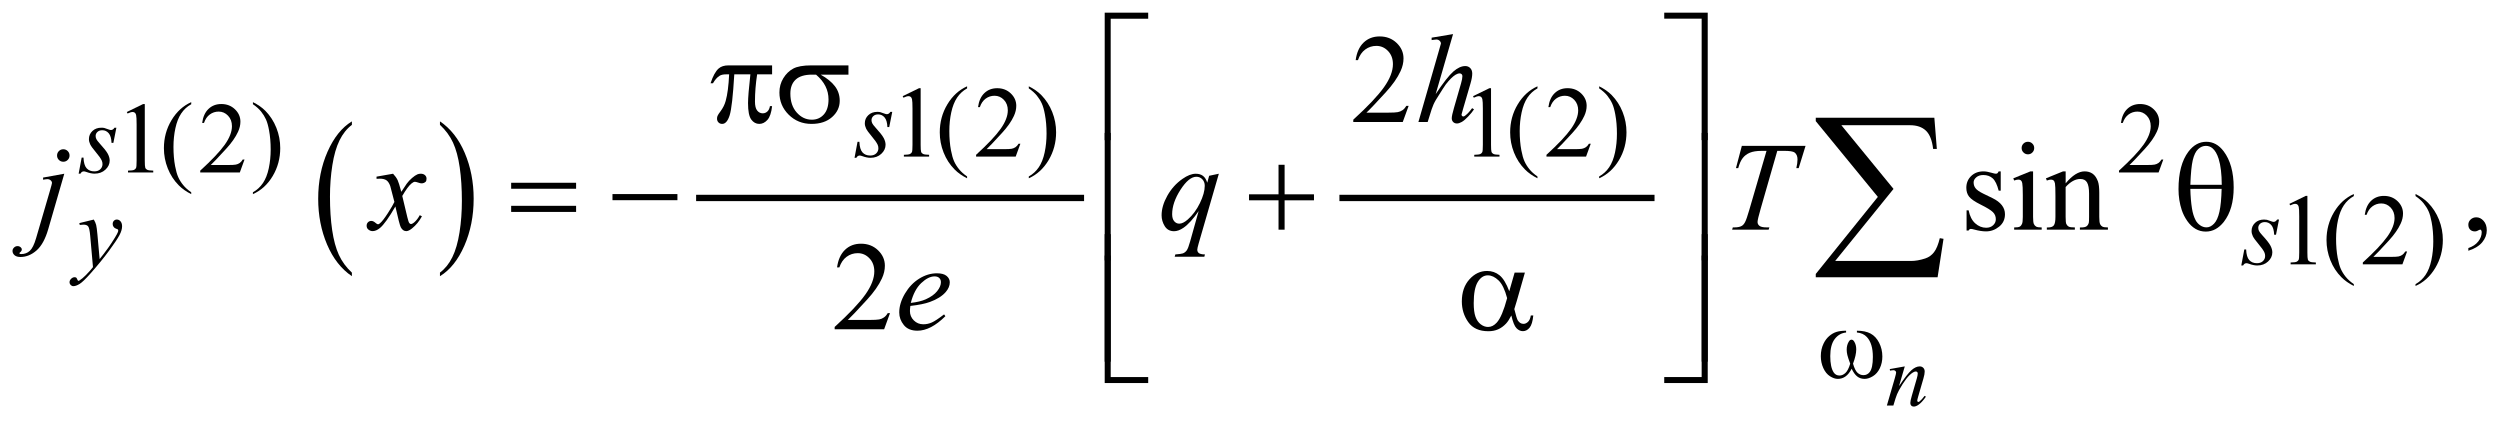 <?xml version="1.0" encoding="UTF-8"?>
<!DOCTYPE svg PUBLIC '-//W3C//DTD SVG 1.0//EN'
          'http://www.w3.org/TR/2001/REC-SVG-20010904/DTD/svg10.dtd'>
<svg stroke-dasharray="none" shape-rendering="auto" xmlns="http://www.w3.org/2000/svg" font-family="'Dialog'" text-rendering="auto" width="311" fill-opacity="1" color-interpolation="auto" color-rendering="auto" preserveAspectRatio="xMidYMid meet" font-size="12px" viewBox="0 0 311 53" fill="black" xmlns:xlink="http://www.w3.org/1999/xlink" stroke="black" image-rendering="auto" stroke-miterlimit="10" stroke-linecap="square" stroke-linejoin="miter" font-style="normal" stroke-width="1" height="53" stroke-dashoffset="0" font-weight="normal" stroke-opacity="1"
><!--Generated by the Batik Graphics2D SVG Generator--><defs id="genericDefs"
  /><g
  ><defs id="defs1"
    ><clipPath clipPathUnits="userSpaceOnUse" id="clipPath1"
      ><path d="M-1 -1 L196.303 -1 L196.303 32.095 L-1 32.095 L-1 -1 Z"
      /></clipPath
      ><clipPath clipPathUnits="userSpaceOnUse" id="clipPath2"
      ><path d="M-78.032 -11.158 L-78.032 19.937 L117.273 19.937 L117.273 -11.158 Z"
      /></clipPath
    ></defs
    ><g transform="scale(1.576,1.576) translate(1,1) matrix(1,0,0,1,78.032,11.158)"
    ><path d="M-51.256 9.362 L-51.256 9.643 C-52.094 9.075 -52.748 8.242 -53.215 7.142 C-53.682 6.043 -53.916 4.84 -53.916 3.533 C-53.916 2.174 -53.67 0.936 -53.179 -0.181 C-52.687 -1.298 -52.047 -2.096 -51.256 -2.577 L-51.256 -2.302 C-51.651 -2.005 -51.976 -1.598 -52.23 -1.083 C-52.484 -0.567 -52.673 0.087 -52.798 0.881 C-52.923 1.674 -52.986 2.501 -52.986 3.362 C-52.986 4.337 -52.928 5.217 -52.813 6.004 C-52.697 6.791 -52.521 7.443 -52.283 7.961 C-52.045 8.48 -51.703 8.946 -51.256 9.362 Z" stroke="none" clip-path="url(#clipPath2)"
    /></g
    ><g transform="matrix(1.576,0,0,1.576,124.535,19.158)"
    ><path d="M-44.292 -2.301 L-44.292 -2.576 C-43.454 -2.012 -42.8 -1.18 -42.333 -0.081 C-41.866 1.018 -41.632 2.221 -41.632 3.528 C-41.632 4.888 -41.878 6.127 -42.369 7.245 C-42.861 8.364 -43.501 9.164 -44.292 9.644 L-44.292 9.362 C-43.894 9.064 -43.567 8.658 -43.313 8.142 C-43.06 7.626 -42.871 6.973 -42.747 6.182 C-42.623 5.391 -42.561 4.562 -42.561 3.697 C-42.561 2.727 -42.618 1.847 -42.732 1.058 C-42.846 0.269 -43.023 -0.384 -43.262 -0.902 C-43.502 -1.419 -43.845 -1.886 -44.292 -2.301 Z" stroke="none" clip-path="url(#clipPath2)"
    /></g
    ><g stroke-width="0.5" transform="matrix(1.576,0,0,1.576,124.535,19.158)"
    ><line y2="3.469" fill="none" x1="-23.822" clip-path="url(#clipPath2)" x2="6.301" y1="3.469"
    /></g
    ><g stroke-width="0.5" transform="matrix(1.576,0,0,1.576,124.535,19.158)"
    ><line y2="3.469" fill="none" x1="26.956" clip-path="url(#clipPath2)" x2="51.329" y1="3.469"
    /></g
    ><g stroke-width="0.5" transform="matrix(1.576,0,0,1.576,124.535,19.158)"
    ><path d="M-7.767 -4.566 L-6.478 -5.194 L-6.349 -5.194 L-6.349 -0.725 C-6.349 -0.429 -6.337 -0.244 -6.312 -0.171 C-6.288 -0.098 -6.236 -0.043 -6.158 -0.004 C-6.08 0.035 -5.921 0.058 -5.681 0.062 L-5.681 0.207 L-7.673 0.207 L-7.673 0.063 C-7.423 0.058 -7.262 0.037 -7.189 -0.001 C-7.116 -0.04 -7.065 -0.09 -7.036 -0.154 C-7.008 -0.218 -6.993 -0.408 -6.993 -0.726 L-6.993 -3.583 C-6.993 -3.968 -7.006 -4.215 -7.032 -4.325 C-7.051 -4.408 -7.084 -4.469 -7.132 -4.508 C-7.18 -4.547 -7.238 -4.566 -7.306 -4.566 C-7.403 -4.566 -7.536 -4.526 -7.708 -4.445 L-7.767 -4.566 Z" stroke="none" clip-path="url(#clipPath2)"
    /></g
    ><g stroke-width="0.5" transform="matrix(1.576,0,0,1.576,124.535,19.158)"
    ><path d="M-2.684 1.772 L-2.684 1.917 C-3.078 1.719 -3.406 1.488 -3.668 1.222 C-4.043 0.845 -4.332 0.4 -4.535 -0.112 C-4.739 -0.625 -4.84 -1.158 -4.84 -1.709 C-4.84 -2.516 -4.641 -3.251 -4.242 -3.916 C-3.844 -4.581 -3.324 -5.057 -2.683 -5.343 L-2.683 -5.179 C-3.003 -5.002 -3.266 -4.76 -3.472 -4.453 C-3.678 -4.146 -3.831 -3.757 -3.933 -3.286 C-4.035 -2.815 -4.085 -2.324 -4.085 -1.811 C-4.085 -1.254 -4.042 -0.748 -3.956 -0.292 C-3.889 0.067 -3.807 0.355 -3.71 0.572 C-3.614 0.789 -3.484 0.998 -3.321 1.198 C-3.16 1.399 -2.947 1.59 -2.684 1.772 Z" stroke="none" clip-path="url(#clipPath2)"
    /></g
    ><g stroke-width="0.5" transform="matrix(1.576,0,0,1.576,124.535,19.158)"
    ><path d="M1.523 -0.812 L1.152 0.207 L-1.973 0.207 L-1.973 0.063 C-1.054 -0.775 -0.407 -1.459 -0.032 -1.99 C0.343 -2.521 0.531 -3.006 0.531 -3.446 C0.531 -3.782 0.428 -4.057 0.222 -4.274 C0.017 -4.49 -0.229 -4.598 -0.516 -4.598 C-0.777 -4.598 -1.01 -4.522 -1.217 -4.37 C-1.424 -4.217 -1.577 -3.994 -1.676 -3.7 L-1.82 -3.7 C-1.755 -4.181 -1.588 -4.551 -1.318 -4.808 C-1.048 -5.065 -0.712 -5.194 -0.308 -5.194 C0.122 -5.194 0.48 -5.056 0.768 -4.78 C1.055 -4.505 1.199 -4.18 1.199 -3.806 C1.199 -3.538 1.136 -3.27 1.011 -3.002 C0.819 -2.58 0.506 -2.133 0.074 -1.663 C-0.574 -0.955 -0.98 -0.528 -1.141 -0.383 L0.242 -0.383 C0.523 -0.383 0.721 -0.393 0.834 -0.414 C0.947 -0.435 1.049 -0.477 1.141 -0.541 C1.232 -0.604 1.311 -0.695 1.379 -0.812 L1.523 -0.812 Z" stroke="none" clip-path="url(#clipPath2)"
    /></g
    ><g stroke-width="0.5" transform="matrix(1.576,0,0,1.576,124.535,19.158)"
    ><path d="M2.187 -5.179 L2.187 -5.343 C2.583 -5.148 2.912 -4.918 3.175 -4.652 C3.547 -4.272 3.835 -3.826 4.038 -3.315 C4.241 -2.804 4.343 -2.271 4.343 -1.717 C4.343 -0.91 4.144 -0.175 3.747 0.491 C3.35 1.155 2.83 1.63 2.187 1.917 L2.187 1.772 C2.507 1.593 2.771 1.35 2.978 1.044 C3.185 0.738 3.338 0.349 3.439 -0.123 C3.539 -0.596 3.589 -1.088 3.589 -1.601 C3.589 -2.155 3.546 -2.662 3.46 -3.12 C3.395 -3.478 3.314 -3.765 3.216 -3.981 C3.119 -4.197 2.989 -4.405 2.828 -4.605 C2.666 -4.806 2.453 -4.997 2.187 -5.179 Z" stroke="none" clip-path="url(#clipPath2)"
    /></g
    ><g stroke-width="0.5" transform="matrix(1.576,0,0,1.576,124.535,19.158)"
    ><path d="M37.255 -4.566 L38.544 -5.194 L38.673 -5.194 L38.673 -0.725 C38.673 -0.429 38.685 -0.244 38.71 -0.171 C38.734 -0.098 38.786 -0.043 38.864 -0.004 C38.942 0.035 39.1 0.058 39.341 0.062 L39.341 0.207 L37.349 0.207 L37.349 0.063 C37.599 0.058 37.76 0.037 37.833 -0.001 C37.906 -0.039 37.957 -0.089 37.985 -0.153 C38.013 -0.217 38.028 -0.407 38.028 -0.725 L38.028 -3.582 C38.028 -3.967 38.015 -4.214 37.989 -4.324 C37.97 -4.407 37.937 -4.468 37.889 -4.507 C37.841 -4.546 37.783 -4.566 37.715 -4.566 C37.618 -4.566 37.485 -4.526 37.313 -4.445 L37.255 -4.566 Z" stroke="none" clip-path="url(#clipPath2)"
    /></g
    ><g stroke-width="0.5" transform="matrix(1.576,0,0,1.576,124.535,19.158)"
    ><path d="M42.338 1.772 L42.338 1.917 C41.944 1.719 41.616 1.488 41.354 1.222 C40.979 0.845 40.69 0.4 40.487 -0.112 C40.284 -0.625 40.182 -1.157 40.182 -1.709 C40.182 -2.516 40.381 -3.251 40.78 -3.916 C41.178 -4.581 41.698 -5.057 42.339 -5.343 L42.339 -5.179 C42.019 -5.002 41.756 -4.76 41.55 -4.453 C41.344 -4.146 41.191 -3.757 41.089 -3.286 C40.987 -2.815 40.937 -2.324 40.937 -1.811 C40.937 -1.254 40.98 -0.748 41.066 -0.292 C41.133 0.067 41.215 0.355 41.312 0.572 C41.409 0.789 41.538 0.998 41.701 1.198 C41.862 1.399 42.074 1.59 42.338 1.772 Z" stroke="none" clip-path="url(#clipPath2)"
    /></g
    ><g stroke-width="0.5" transform="matrix(1.576,0,0,1.576,124.535,19.158)"
    ><path d="M46.545 -0.812 L46.174 0.207 L43.049 0.207 L43.049 0.063 C43.968 -0.775 44.615 -1.459 44.99 -1.99 C45.365 -2.521 45.553 -3.006 45.553 -3.446 C45.553 -3.782 45.449 -4.057 45.244 -4.274 C45.038 -4.49 44.792 -4.598 44.506 -4.598 C44.245 -4.598 44.012 -4.522 43.805 -4.37 C43.598 -4.218 43.445 -3.995 43.346 -3.701 L43.201 -3.701 C43.266 -4.182 43.433 -4.552 43.703 -4.809 C43.973 -5.066 44.309 -5.195 44.713 -5.195 C45.143 -5.195 45.501 -5.057 45.789 -4.781 C46.076 -4.505 46.221 -4.18 46.221 -3.805 C46.221 -3.537 46.158 -3.269 46.033 -3.001 C45.84 -2.58 45.527 -2.133 45.095 -1.662 C44.447 -0.954 44.041 -0.527 43.88 -0.382 L45.263 -0.382 C45.544 -0.382 45.742 -0.392 45.855 -0.413 C45.968 -0.434 46.07 -0.476 46.162 -0.54 C46.253 -0.603 46.332 -0.694 46.4 -0.811 L46.545 -0.811 Z" stroke="none" clip-path="url(#clipPath2)"
    /></g
    ><g stroke-width="0.5" transform="matrix(1.576,0,0,1.576,124.535,19.158)"
    ><path d="M47.209 -5.179 L47.209 -5.343 C47.605 -5.148 47.935 -4.918 48.197 -4.652 C48.569 -4.272 48.857 -3.826 49.06 -3.315 C49.263 -2.804 49.365 -2.271 49.365 -1.717 C49.365 -0.91 49.167 -0.175 48.769 0.491 C48.372 1.156 47.852 1.631 47.208 1.917 L47.208 1.772 C47.529 1.593 47.793 1.35 48 1.044 C48.207 0.738 48.36 0.349 48.461 -0.123 C48.562 -0.596 48.611 -1.088 48.611 -1.601 C48.611 -2.155 48.568 -2.662 48.482 -3.12 C48.417 -3.479 48.336 -3.766 48.238 -3.982 C48.14 -4.198 48.01 -4.406 47.849 -4.607 C47.688 -4.806 47.475 -4.997 47.209 -5.179 Z" stroke="none" clip-path="url(#clipPath2)"
    /></g
    ><g stroke-width="0.5" transform="matrix(1.576,0,0,1.576,124.535,19.158)"
    ><path d="M-69.009 -3.316 L-67.72 -3.944 L-67.591 -3.944 L-67.591 0.525 C-67.591 0.821 -67.579 1.006 -67.554 1.079 C-67.53 1.152 -67.478 1.207 -67.4 1.246 C-67.322 1.285 -67.163 1.308 -66.923 1.312 L-66.923 1.457 L-68.915 1.457 L-68.915 1.313 C-68.665 1.308 -68.504 1.287 -68.431 1.249 C-68.358 1.211 -68.307 1.161 -68.279 1.097 C-68.251 1.033 -68.236 0.843 -68.236 0.525 L-68.236 -2.332 C-68.236 -2.717 -68.249 -2.964 -68.275 -3.074 C-68.294 -3.157 -68.327 -3.218 -68.375 -3.257 C-68.423 -3.296 -68.481 -3.316 -68.549 -3.316 C-68.646 -3.316 -68.779 -3.276 -68.951 -3.195 L-69.009 -3.316 Z" stroke="none" clip-path="url(#clipPath2)"
    /></g
    ><g stroke-width="0.5" transform="matrix(1.576,0,0,1.576,124.535,19.158)"
    ><path d="M-63.926 3.022 L-63.926 3.167 C-64.32 2.969 -64.648 2.738 -64.91 2.472 C-65.285 2.095 -65.574 1.65 -65.777 1.138 C-65.98 0.625 -66.082 0.093 -66.082 -0.459 C-66.082 -1.266 -65.883 -2.001 -65.484 -2.666 C-65.086 -3.331 -64.566 -3.807 -63.925 -4.093 L-63.925 -3.929 C-64.245 -3.752 -64.508 -3.51 -64.714 -3.203 C-64.92 -2.896 -65.073 -2.507 -65.175 -2.036 C-65.277 -1.565 -65.327 -1.074 -65.327 -0.561 C-65.327 -0.004 -65.284 0.502 -65.198 0.958 C-65.131 1.317 -65.049 1.605 -64.952 1.822 C-64.856 2.039 -64.726 2.248 -64.563 2.448 C-64.402 2.649 -64.189 2.84 -63.926 3.022 Z" stroke="none" clip-path="url(#clipPath2)"
    /></g
    ><g stroke-width="0.5" transform="matrix(1.576,0,0,1.576,124.535,19.158)"
    ><path d="M-59.719 0.438 L-60.09 1.457 L-63.215 1.457 L-63.215 1.313 C-62.296 0.475 -61.649 -0.209 -61.274 -0.74 C-60.899 -1.271 -60.711 -1.756 -60.711 -2.196 C-60.711 -2.532 -60.814 -2.807 -61.02 -3.024 C-61.226 -3.24 -61.472 -3.348 -61.758 -3.348 C-62.019 -3.348 -62.252 -3.272 -62.459 -3.12 C-62.666 -2.968 -62.819 -2.745 -62.918 -2.451 L-63.063 -2.451 C-62.998 -2.932 -62.831 -3.302 -62.561 -3.559 C-62.291 -3.816 -61.955 -3.945 -61.551 -3.945 C-61.121 -3.945 -60.763 -3.807 -60.475 -3.531 C-60.187 -3.255 -60.043 -2.93 -60.043 -2.555 C-60.043 -2.287 -60.106 -2.019 -60.231 -1.751 C-60.424 -1.33 -60.736 -0.883 -61.169 -0.412 C-61.817 0.296 -62.223 0.723 -62.384 0.868 L-61 0.868 C-60.719 0.868 -60.521 0.858 -60.408 0.837 C-60.295 0.816 -60.193 0.774 -60.101 0.71 C-60.01 0.647 -59.931 0.556 -59.863 0.439 L-59.719 0.439 Z" stroke="none" clip-path="url(#clipPath2)"
    /></g
    ><g stroke-width="0.5" transform="matrix(1.576,0,0,1.576,124.535,19.158)"
    ><path d="M-59.055 -3.929 L-59.055 -4.093 C-58.659 -3.898 -58.33 -3.668 -58.067 -3.402 C-57.695 -3.022 -57.407 -2.576 -57.204 -2.065 C-57.001 -1.554 -56.899 -1.021 -56.899 -0.467 C-56.899 0.34 -57.098 1.075 -57.495 1.741 C-57.892 2.406 -58.412 2.881 -59.056 3.167 L-59.056 3.022 C-58.736 2.843 -58.472 2.6 -58.265 2.294 C-58.058 1.988 -57.905 1.599 -57.804 1.127 C-57.704 0.654 -57.654 0.162 -57.654 -0.351 C-57.654 -0.905 -57.697 -1.412 -57.783 -1.87 C-57.848 -2.229 -57.929 -2.516 -58.027 -2.732 C-58.125 -2.948 -58.254 -3.156 -58.416 -3.357 C-58.576 -3.556 -58.79 -3.747 -59.055 -3.929 Z" stroke="none" clip-path="url(#clipPath2)"
    /></g
    ><g stroke-width="0.5" transform="matrix(1.576,0,0,1.576,124.535,19.158)"
    ><path d="M91.737 0.438 L91.366 1.457 L88.241 1.457 L88.241 1.313 C89.16 0.475 89.807 -0.209 90.182 -0.74 C90.557 -1.271 90.745 -1.756 90.745 -2.196 C90.745 -2.532 90.641 -2.807 90.436 -3.024 C90.23 -3.24 89.984 -3.348 89.698 -3.348 C89.437 -3.348 89.204 -3.272 88.997 -3.12 C88.79 -2.968 88.637 -2.745 88.538 -2.451 L88.393 -2.451 C88.458 -2.932 88.625 -3.302 88.895 -3.559 C89.165 -3.816 89.501 -3.945 89.905 -3.945 C90.335 -3.945 90.693 -3.807 90.981 -3.531 C91.268 -3.255 91.413 -2.93 91.413 -2.555 C91.413 -2.287 91.35 -2.019 91.225 -1.751 C91.032 -1.33 90.719 -0.883 90.287 -0.412 C89.639 0.296 89.233 0.723 89.072 0.868 L90.455 0.868 C90.736 0.868 90.934 0.858 91.047 0.837 C91.16 0.816 91.262 0.774 91.354 0.71 C91.445 0.647 91.524 0.556 91.592 0.439 L91.737 0.439 Z" stroke="none" clip-path="url(#clipPath2)"
    /></g
    ><g stroke-width="0.5" transform="matrix(1.576,0,0,1.576,124.535,19.158)"
    ><path d="M101.694 3.934 L102.983 3.306 L103.112 3.306 L103.112 7.775 C103.112 8.072 103.124 8.256 103.149 8.329 C103.173 8.402 103.225 8.458 103.303 8.497 C103.381 8.536 103.539 8.559 103.78 8.563 L103.78 8.708 L101.788 8.708 L101.788 8.563 C102.038 8.558 102.199 8.537 102.272 8.499 C102.345 8.462 102.396 8.411 102.424 8.347 C102.452 8.284 102.467 8.093 102.467 7.776 L102.467 4.917 C102.467 4.532 102.454 4.285 102.428 4.176 C102.409 4.092 102.376 4.031 102.328 3.992 C102.28 3.953 102.222 3.933 102.154 3.933 C102.057 3.933 101.924 3.973 101.752 4.054 L101.694 3.934 Z" stroke="none" clip-path="url(#clipPath2)"
    /></g
    ><g stroke-width="0.5" transform="matrix(1.576,0,0,1.576,124.535,19.158)"
    ><path d="M106.777 10.272 L106.777 10.417 C106.383 10.219 106.055 9.987 105.793 9.722 C105.418 9.345 105.129 8.9 104.926 8.387 C104.723 7.874 104.621 7.342 104.621 6.791 C104.621 5.984 104.82 5.248 105.219 4.583 C105.617 3.918 106.137 3.443 106.778 3.157 L106.778 3.321 C106.458 3.498 106.195 3.74 105.989 4.047 C105.783 4.354 105.63 4.743 105.528 5.214 C105.426 5.685 105.376 6.177 105.376 6.69 C105.376 7.247 105.419 7.753 105.505 8.208 C105.572 8.567 105.654 8.855 105.751 9.073 C105.848 9.29 105.977 9.499 106.14 9.699 C106.303 9.899 106.514 10.09 106.777 10.272 Z" stroke="none" clip-path="url(#clipPath2)"
    /></g
    ><g stroke-width="0.5" transform="matrix(1.576,0,0,1.576,124.535,19.158)"
    ><path d="M110.984 7.688 L110.613 8.707 L107.488 8.707 L107.488 8.563 C108.407 7.725 109.054 7.041 109.429 6.51 C109.804 5.979 109.992 5.493 109.992 5.054 C109.992 4.718 109.888 4.443 109.683 4.227 C109.477 4.01 109.231 3.903 108.945 3.903 C108.684 3.903 108.451 3.979 108.244 4.132 C108.037 4.285 107.884 4.507 107.785 4.801 L107.64 4.801 C107.705 4.32 107.872 3.95 108.142 3.693 C108.412 3.436 108.748 3.307 109.152 3.307 C109.582 3.307 109.94 3.445 110.228 3.721 C110.515 3.996 110.66 4.323 110.66 4.697 C110.66 4.966 110.597 5.233 110.472 5.502 C110.279 5.923 109.966 6.369 109.534 6.841 C108.886 7.548 108.48 7.975 108.319 8.12 L109.702 8.12 C109.983 8.12 110.181 8.11 110.294 8.09 C110.407 8.069 110.509 8.027 110.601 7.963 C110.692 7.899 110.771 7.809 110.839 7.692 L110.984 7.692 Z" stroke="none" clip-path="url(#clipPath2)"
    /></g
    ><g stroke-width="0.5" transform="matrix(1.576,0,0,1.576,124.535,19.158)"
    ><path d="M111.648 3.321 L111.648 3.157 C112.044 3.352 112.374 3.582 112.636 3.848 C113.008 4.228 113.296 4.673 113.499 5.185 C113.702 5.696 113.804 6.229 113.804 6.784 C113.804 7.591 113.606 8.326 113.208 8.991 C112.81 9.656 112.291 10.131 111.647 10.418 L111.647 10.273 C111.967 10.093 112.231 9.85 112.438 9.544 C112.645 9.238 112.798 8.85 112.899 8.377 C113 7.905 113.049 7.412 113.049 6.899 C113.049 6.345 113.006 5.839 112.92 5.381 C112.855 5.022 112.774 4.735 112.676 4.518 C112.578 4.302 112.448 4.094 112.287 3.894 C112.128 3.694 111.914 3.503 111.648 3.321 Z" stroke="none" clip-path="url(#clipPath2)"
    /></g
    ><g stroke-width="0.5" transform="matrix(1.576,0,0,1.576,124.535,19.158)"
    ><path d="M32.17 -3.801 L31.706 -2.528 L27.8 -2.528 L27.8 -2.709 C28.949 -3.756 29.758 -4.612 30.227 -5.275 C30.696 -5.938 30.93 -6.545 30.93 -7.095 C30.93 -7.514 30.801 -7.859 30.544 -8.129 C30.286 -8.399 29.98 -8.534 29.621 -8.534 C29.296 -8.534 29.003 -8.439 28.744 -8.249 C28.485 -8.059 28.295 -7.78 28.171 -7.412 L27.99 -7.412 C28.071 -8.014 28.28 -8.475 28.617 -8.798 C28.954 -9.12 29.375 -9.281 29.88 -9.281 C30.417 -9.281 30.865 -9.109 31.225 -8.764 C31.585 -8.419 31.765 -8.013 31.765 -7.544 C31.765 -7.209 31.687 -6.874 31.531 -6.539 C31.29 -6.012 30.899 -5.454 30.359 -4.865 C29.548 -3.98 29.043 -3.447 28.84 -3.265 L30.569 -3.265 C30.921 -3.265 31.167 -3.278 31.308 -3.304 C31.45 -3.33 31.578 -3.383 31.692 -3.462 C31.805 -3.542 31.905 -3.655 31.99 -3.801 L32.17 -3.801 Z" stroke="none" clip-path="url(#clipPath2)"
    /></g
    ><g stroke-width="0.5" transform="matrix(1.576,0,0,1.576,124.535,19.158)"
    ><path d="M78.905 1.372 L78.905 2.894 L78.744 2.894 C78.62 2.416 78.462 2.091 78.267 1.918 C78.074 1.746 77.828 1.659 77.528 1.659 C77.3 1.659 77.116 1.719 76.976 1.84 C76.836 1.96 76.766 2.093 76.766 2.24 C76.766 2.422 76.818 2.578 76.922 2.708 C77.023 2.841 77.228 2.983 77.537 3.133 L78.25 3.479 C78.91 3.801 79.241 4.225 79.241 4.752 C79.241 5.158 79.087 5.486 78.779 5.735 C78.471 5.983 78.128 6.108 77.747 6.108 C77.474 6.108 77.161 6.059 76.809 5.962 C76.702 5.93 76.614 5.913 76.545 5.913 C76.47 5.913 76.411 5.955 76.369 6.04 L76.21 6.04 L76.21 4.445 L76.371 4.445 C76.462 4.901 76.637 5.244 76.893 5.474 C77.15 5.705 77.438 5.821 77.757 5.821 C77.982 5.821 78.164 5.756 78.306 5.624 C78.448 5.492 78.519 5.334 78.519 5.148 C78.519 4.923 78.44 4.735 78.282 4.582 C78.125 4.43 77.809 4.235 77.338 4.002 C76.866 3.768 76.557 3.556 76.41 3.367 C76.264 3.182 76.19 2.948 76.19 2.664 C76.19 2.297 76.316 1.989 76.568 1.742 C76.821 1.495 77.147 1.371 77.547 1.371 C77.723 1.371 77.936 1.409 78.187 1.483 C78.353 1.532 78.463 1.556 78.519 1.556 C78.571 1.556 78.612 1.545 78.641 1.522 C78.67 1.5 78.704 1.449 78.744 1.371 L78.905 1.371 Z" stroke="none" clip-path="url(#clipPath2)"
    /></g
    ><g stroke-width="0.5" transform="matrix(1.576,0,0,1.576,124.535,19.158)"
    ><path d="M81.459 1.372 L81.459 4.963 C81.459 5.242 81.48 5.429 81.52 5.522 C81.561 5.615 81.622 5.684 81.701 5.729 C81.781 5.775 81.927 5.797 82.139 5.797 L82.139 5.973 L79.966 5.973 L79.966 5.797 C80.184 5.797 80.33 5.776 80.405 5.734 C80.48 5.692 80.539 5.622 80.583 5.524 C80.627 5.426 80.649 5.24 80.649 4.963 L80.649 3.24 C80.649 2.756 80.634 2.442 80.605 2.299 C80.583 2.195 80.546 2.123 80.498 2.082 C80.449 2.041 80.383 2.021 80.298 2.021 C80.207 2.021 80.096 2.045 79.966 2.094 L79.898 1.919 L81.246 1.372 L81.459 1.372 ZM81.054 -0.965 C81.191 -0.965 81.307 -0.917 81.403 -0.821 C81.5 -0.725 81.548 -0.609 81.548 -0.472 C81.548 -0.335 81.5 -0.218 81.403 -0.12 C81.307 -0.022 81.191 0.026 81.054 0.026 C80.917 0.026 80.8 -0.023 80.702 -0.121 C80.604 -0.219 80.556 -0.336 80.556 -0.473 C80.556 -0.609 80.604 -0.725 80.7 -0.822 C80.796 -0.917 80.914 -0.965 81.054 -0.965 Z" stroke="none" clip-path="url(#clipPath2)"
    /></g
    ><g stroke-width="0.5" transform="matrix(1.576,0,0,1.576,124.535,19.158)"
    ><path d="M84.028 2.318 C84.552 1.687 85.051 1.371 85.527 1.371 C85.771 1.371 85.981 1.432 86.157 1.554 C86.333 1.676 86.472 1.877 86.577 2.157 C86.648 2.352 86.684 2.652 86.684 3.055 L86.684 4.963 C86.684 5.246 86.706 5.438 86.752 5.538 C86.787 5.62 86.846 5.684 86.925 5.728 C87.005 5.774 87.153 5.796 87.367 5.796 L87.367 5.972 L85.155 5.972 L85.155 5.797 L85.248 5.797 C85.456 5.797 85.602 5.766 85.685 5.702 C85.768 5.638 85.826 5.545 85.859 5.421 C85.872 5.372 85.879 5.22 85.879 4.963 L85.879 3.133 C85.879 2.726 85.826 2.431 85.72 2.247 C85.615 2.063 85.436 1.971 85.186 1.971 C84.798 1.971 84.413 2.183 84.029 2.605 L84.029 4.962 C84.029 5.265 84.047 5.451 84.083 5.523 C84.129 5.618 84.191 5.687 84.271 5.731 C84.351 5.775 84.513 5.796 84.757 5.796 L84.757 5.972 L82.545 5.972 L82.545 5.797 L82.643 5.797 C82.871 5.797 83.025 5.739 83.104 5.624 C83.184 5.509 83.224 5.288 83.224 4.963 L83.224 3.304 C83.224 2.767 83.211 2.441 83.187 2.324 C83.163 2.207 83.125 2.127 83.075 2.085 C83.025 2.043 82.958 2.022 82.873 2.022 C82.782 2.022 82.673 2.046 82.546 2.095 L82.473 1.92 L83.821 1.373 L84.031 1.373 L84.031 2.318 Z" stroke="none" clip-path="url(#clipPath2)"
    /></g
    ><g stroke-width="0.5" transform="matrix(1.576,0,0,1.576,124.535,19.158)"
    ><path d="M115.817 7.637 L115.817 7.422 C116.152 7.312 116.412 7.14 116.595 6.907 C116.78 6.675 116.871 6.428 116.871 6.168 C116.871 6.106 116.856 6.054 116.827 6.012 C116.805 5.983 116.781 5.968 116.759 5.968 C116.723 5.968 116.645 6 116.525 6.066 C116.466 6.095 116.405 6.11 116.339 6.11 C116.18 6.11 116.053 6.063 115.958 5.968 C115.863 5.873 115.816 5.743 115.816 5.577 C115.816 5.418 115.877 5.281 115.999 5.168 C116.121 5.054 116.27 4.997 116.446 4.997 C116.661 4.997 116.852 5.091 117.019 5.277 C117.187 5.465 117.271 5.713 117.271 6.021 C117.271 6.356 117.155 6.667 116.921 6.956 C116.69 7.243 116.322 7.471 115.817 7.637 Z" stroke="none" clip-path="url(#clipPath2)"
    /></g
    ><g stroke-width="0.5" transform="matrix(1.576,0,0,1.576,124.535,19.158)"
    ><path d="M-8.768 12.559 L-9.231 13.832 L-13.137 13.832 L-13.137 13.651 C-11.988 12.604 -11.179 11.749 -10.71 11.085 C-10.241 10.422 -10.007 9.815 -10.007 9.266 C-10.007 8.846 -10.136 8.501 -10.393 8.232 C-10.65 7.961 -10.958 7.827 -11.316 7.827 C-11.642 7.827 -11.934 7.922 -12.192 8.112 C-12.45 8.302 -12.642 8.582 -12.766 8.949 L-12.947 8.949 C-12.865 8.347 -12.656 7.886 -12.32 7.563 C-11.984 7.24 -11.563 7.08 -11.058 7.08 C-10.521 7.08 -10.073 7.253 -9.713 7.598 C-9.354 7.943 -9.173 8.349 -9.173 8.818 C-9.173 9.153 -9.251 9.488 -9.407 9.823 C-9.648 10.35 -10.039 10.908 -10.579 11.497 C-11.39 12.382 -11.896 12.915 -12.098 13.098 L-10.369 13.098 C-10.017 13.098 -9.771 13.084 -9.629 13.059 C-9.487 13.033 -9.36 12.98 -9.246 12.9 C-9.132 12.821 -9.033 12.708 -8.949 12.561 L-8.768 12.561 Z" stroke="none" clip-path="url(#clipPath2)"
    /></g
    ><g stroke-width="0.5" transform="matrix(1.576,0,0,1.576,124.535,19.158)"
    ><path d="M71.333 16.765 L70.878 18.319 C71.305 17.684 71.631 17.266 71.857 17.066 C72.083 16.866 72.302 16.765 72.511 16.765 C72.625 16.765 72.719 16.802 72.793 16.877 C72.867 16.952 72.904 17.051 72.904 17.171 C72.904 17.308 72.871 17.49 72.804 17.718 L72.387 19.156 C72.339 19.322 72.316 19.424 72.316 19.46 C72.316 19.492 72.325 19.519 72.343 19.541 C72.361 19.562 72.38 19.573 72.401 19.573 C72.428 19.573 72.462 19.558 72.501 19.528 C72.621 19.432 72.754 19.287 72.897 19.091 L73.002 19.155 C72.79 19.458 72.59 19.675 72.4 19.804 C72.268 19.892 72.15 19.937 72.045 19.937 C71.961 19.937 71.894 19.912 71.844 19.86 C71.794 19.809 71.769 19.74 71.769 19.654 C71.769 19.545 71.808 19.356 71.885 19.091 L72.281 17.718 C72.331 17.547 72.356 17.413 72.356 17.319 C72.356 17.273 72.341 17.236 72.311 17.208 C72.282 17.18 72.246 17.165 72.202 17.165 C72.139 17.165 72.062 17.192 71.973 17.247 C71.804 17.35 71.629 17.518 71.447 17.754 C71.264 17.99 71.072 18.291 70.869 18.657 C70.763 18.851 70.674 19.062 70.602 19.293 L70.431 19.856 L69.918 19.856 L70.54 17.718 C70.613 17.46 70.649 17.306 70.649 17.253 C70.649 17.203 70.629 17.159 70.589 17.121 C70.549 17.084 70.5 17.065 70.441 17.065 C70.414 17.065 70.366 17.069 70.297 17.079 L70.167 17.1 L70.146 16.977 L71.333 16.765 Z" stroke="none" clip-path="url(#clipPath2)"
    /></g
    ><g stroke-width="0.5" transform="matrix(1.576,0,0,1.576,124.535,19.158)"
    ><path d="M-8.591 -3.325 L-8.829 -2.127 L-8.974 -2.127 C-8.987 -2.476 -9.061 -2.73 -9.197 -2.888 C-9.332 -3.047 -9.5 -3.126 -9.7 -3.126 C-9.862 -3.126 -9.99 -3.082 -10.085 -2.993 C-10.18 -2.905 -10.228 -2.798 -10.228 -2.673 C-10.228 -2.587 -10.209 -2.506 -10.171 -2.427 C-10.133 -2.349 -10.051 -2.239 -9.923 -2.099 C-9.585 -1.729 -9.366 -1.451 -9.267 -1.264 C-9.168 -1.077 -9.118 -0.9 -9.118 -0.733 C-9.118 -0.462 -9.231 -0.223 -9.456 -0.013 C-9.682 0.196 -9.966 0.301 -10.31 0.301 C-10.498 0.301 -10.714 0.257 -10.958 0.168 C-11.044 0.137 -11.11 0.121 -11.157 0.121 C-11.274 0.121 -11.363 0.181 -11.423 0.301 L-11.568 0.301 L-11.33 -0.964 L-11.185 -0.964 C-11.169 -0.568 -11.087 -0.289 -10.939 -0.125 C-10.791 0.039 -10.587 0.121 -10.33 0.121 C-10.132 0.121 -9.976 0.066 -9.859 -0.045 C-9.743 -0.155 -9.685 -0.291 -9.685 -0.453 C-9.685 -0.557 -9.706 -0.653 -9.748 -0.742 C-9.821 -0.898 -9.974 -1.114 -10.207 -1.39 C-10.44 -1.666 -10.59 -1.873 -10.656 -2.011 C-10.722 -2.149 -10.756 -2.287 -10.756 -2.425 C-10.756 -2.677 -10.664 -2.891 -10.481 -3.065 C-10.298 -3.239 -10.061 -3.326 -9.772 -3.326 C-9.689 -3.326 -9.613 -3.32 -9.545 -3.306 C-9.509 -3.298 -9.423 -3.269 -9.289 -3.218 C-9.155 -3.168 -9.066 -3.142 -9.021 -3.142 C-8.909 -3.142 -8.815 -3.203 -8.74 -3.325 L-8.591 -3.325 Z" stroke="none" clip-path="url(#clipPath2)"
    /></g
    ><g stroke-width="0.5" transform="matrix(1.576,0,0,1.576,124.535,19.158)"
    ><path d="M-69.833 -2.075 L-70.071 -0.877 L-70.216 -0.877 C-70.229 -1.226 -70.303 -1.48 -70.439 -1.638 C-70.575 -1.797 -70.743 -1.876 -70.943 -1.876 C-71.105 -1.876 -71.233 -1.832 -71.328 -1.743 C-71.423 -1.655 -71.471 -1.548 -71.471 -1.423 C-71.471 -1.337 -71.452 -1.256 -71.414 -1.177 C-71.376 -1.099 -71.294 -0.989 -71.166 -0.849 C-70.828 -0.479 -70.609 -0.201 -70.51 -0.014 C-70.411 0.174 -70.362 0.351 -70.362 0.517 C-70.362 0.788 -70.475 1.027 -70.7 1.237 C-70.926 1.446 -71.21 1.551 -71.554 1.551 C-71.742 1.551 -71.958 1.507 -72.202 1.418 C-72.288 1.387 -72.354 1.371 -72.401 1.371 C-72.518 1.371 -72.607 1.431 -72.667 1.551 L-72.812 1.551 L-72.574 0.286 L-72.429 0.286 C-72.413 0.682 -72.331 0.961 -72.183 1.125 C-72.035 1.289 -71.831 1.371 -71.574 1.371 C-71.376 1.371 -71.22 1.316 -71.103 1.205 C-70.987 1.095 -70.929 0.959 -70.929 0.797 C-70.929 0.693 -70.95 0.597 -70.992 0.508 C-71.065 0.352 -71.218 0.136 -71.451 -0.14 C-71.684 -0.416 -71.834 -0.623 -71.9 -0.761 C-71.966 -0.899 -72 -1.037 -72 -1.175 C-72 -1.427 -71.908 -1.641 -71.725 -1.815 C-71.542 -1.989 -71.305 -2.076 -71.016 -2.076 C-70.933 -2.076 -70.857 -2.07 -70.789 -2.056 C-70.753 -2.048 -70.667 -2.019 -70.533 -1.968 C-70.399 -1.918 -70.31 -1.892 -70.265 -1.892 C-70.153 -1.892 -70.059 -1.953 -69.984 -2.075 L-69.833 -2.075 Z" stroke="none" clip-path="url(#clipPath2)"
    /></g
    ><g stroke-width="0.5" transform="matrix(1.576,0,0,1.576,124.535,19.158)"
    ><path d="M-71.614 5.175 C-71.526 5.325 -71.465 5.467 -71.43 5.599 C-71.396 5.73 -71.363 5.989 -71.328 6.373 L-71.156 8.293 C-71 8.105 -70.773 7.81 -70.476 7.403 C-70.333 7.206 -70.156 6.936 -69.945 6.595 C-69.818 6.387 -69.739 6.241 -69.711 6.157 C-69.695 6.115 -69.688 6.072 -69.688 6.028 C-69.688 6 -69.697 5.976 -69.715 5.958 C-69.734 5.94 -69.781 5.919 -69.858 5.894 C-69.935 5.87 -69.999 5.824 -70.049 5.757 C-70.099 5.69 -70.125 5.614 -70.125 5.529 C-70.125 5.422 -70.094 5.336 -70.031 5.271 C-69.968 5.206 -69.89 5.173 -69.797 5.173 C-69.683 5.173 -69.585 5.22 -69.504 5.316 C-69.423 5.411 -69.383 5.542 -69.383 5.708 C-69.383 5.914 -69.453 6.148 -69.594 6.413 C-69.735 6.677 -70.006 7.082 -70.407 7.629 C-70.808 8.175 -71.294 8.772 -71.864 9.416 C-72.257 9.861 -72.549 10.142 -72.739 10.258 C-72.929 10.373 -73.092 10.432 -73.227 10.432 C-73.308 10.432 -73.379 10.401 -73.44 10.34 C-73.501 10.278 -73.532 10.207 -73.532 10.127 C-73.532 10.025 -73.49 9.933 -73.405 9.85 C-73.32 9.767 -73.229 9.725 -73.13 9.725 C-73.078 9.725 -73.035 9.737 -73.001 9.76 C-72.98 9.773 -72.958 9.81 -72.933 9.871 C-72.908 9.932 -72.886 9.974 -72.865 9.994 C-72.852 10.007 -72.836 10.014 -72.818 10.014 C-72.802 10.014 -72.775 10.001 -72.736 9.975 C-72.593 9.886 -72.426 9.746 -72.236 9.553 C-71.986 9.298 -71.801 9.09 -71.681 8.929 L-71.9 6.454 C-71.937 6.046 -71.991 5.797 -72.064 5.708 C-72.137 5.62 -72.259 5.576 -72.431 5.576 C-72.486 5.576 -72.583 5.584 -72.724 5.599 L-72.759 5.454 L-71.614 5.175 Z" stroke="none" clip-path="url(#clipPath2)"
    /></g
    ><g stroke-width="0.5" transform="matrix(1.576,0,0,1.576,124.535,19.158)"
    ><path d="M100.872 5.175 L100.634 6.373 L100.489 6.373 C100.475 6.024 100.401 5.77 100.266 5.611 C100.13 5.453 99.962 5.374 99.762 5.374 C99.601 5.374 99.472 5.418 99.377 5.507 C99.282 5.595 99.234 5.701 99.234 5.826 C99.234 5.912 99.253 5.994 99.291 6.072 C99.329 6.15 99.412 6.26 99.54 6.4 C99.879 6.769 100.098 7.047 100.196 7.235 C100.294 7.423 100.344 7.599 100.344 7.766 C100.344 8.037 100.231 8.277 100.006 8.486 C99.78 8.696 99.496 8.8 99.152 8.8 C98.964 8.8 98.749 8.756 98.504 8.667 C98.418 8.636 98.352 8.62 98.305 8.62 C98.188 8.62 98.099 8.68 98.039 8.8 L97.894 8.8 L98.132 7.535 L98.277 7.535 C98.293 7.931 98.375 8.21 98.523 8.374 C98.671 8.538 98.875 8.62 99.132 8.62 C99.33 8.62 99.486 8.564 99.603 8.454 C99.72 8.344 99.777 8.208 99.777 8.047 C99.777 7.943 99.756 7.846 99.714 7.758 C99.641 7.602 99.488 7.386 99.255 7.11 C99.022 6.835 98.872 6.628 98.806 6.49 C98.74 6.352 98.706 6.214 98.706 6.076 C98.706 5.824 98.798 5.61 98.981 5.436 C99.165 5.261 99.401 5.174 99.69 5.174 C99.773 5.174 99.849 5.181 99.917 5.194 C99.953 5.202 100.039 5.231 100.173 5.282 C100.307 5.333 100.396 5.358 100.441 5.358 C100.552 5.358 100.646 5.296 100.722 5.174 L100.872 5.174 Z" stroke="none" clip-path="url(#clipPath2)"
    /></g
    ><g stroke-width="0.5" transform="matrix(1.576,0,0,1.576,124.535,19.158)"
    ><path d="M35.676 -9.465 L34.304 -4.727 C34.897 -5.619 35.359 -6.21 35.691 -6.503 C36.023 -6.795 36.34 -6.942 36.643 -6.942 C36.799 -6.942 36.929 -6.888 37.034 -6.781 C37.138 -6.674 37.19 -6.531 37.19 -6.352 C37.19 -6.137 37.144 -5.877 37.053 -5.571 L36.457 -3.527 C36.382 -3.28 36.345 -3.143 36.345 -3.117 C36.345 -3.072 36.359 -3.034 36.386 -3.005 C36.414 -2.976 36.446 -2.961 36.482 -2.961 C36.524 -2.961 36.573 -2.982 36.628 -3.024 C36.814 -3.167 36.997 -3.366 37.18 -3.619 L37.331 -3.526 C37.22 -3.354 37.066 -3.164 36.869 -2.958 C36.673 -2.751 36.503 -2.608 36.361 -2.529 C36.219 -2.45 36.093 -2.409 35.983 -2.409 C35.862 -2.409 35.764 -2.448 35.687 -2.524 C35.611 -2.601 35.573 -2.7 35.573 -2.82 C35.573 -2.963 35.63 -3.23 35.744 -3.62 L36.306 -5.572 C36.377 -5.816 36.413 -6.008 36.413 -6.148 C36.413 -6.213 36.392 -6.265 36.351 -6.304 C36.311 -6.343 36.257 -6.363 36.193 -6.363 C36.098 -6.363 35.991 -6.327 35.871 -6.256 C35.649 -6.119 35.393 -5.866 35.104 -5.495 C35.026 -5.394 34.765 -4.988 34.323 -4.275 C34.186 -4.047 34.074 -3.798 33.986 -3.528 L33.673 -2.528 L32.941 -2.528 L34.547 -8.11 L34.718 -8.715 C34.718 -8.799 34.683 -8.874 34.613 -8.94 C34.544 -9.005 34.458 -9.037 34.357 -9.037 C34.298 -9.037 34.209 -9.028 34.088 -9.008 L33.985 -8.993 L33.985 -9.183 L35.676 -9.465 Z" stroke="none" clip-path="url(#clipPath2)"
    /></g
    ><g stroke-width="0.5" transform="matrix(1.576,0,0,1.576,124.535,19.158)"
    ><path d="M-73.945 1.557 L-75.21 5.924 C-75.435 6.704 -75.743 7.268 -76.135 7.612 C-76.527 7.956 -76.951 8.129 -77.407 8.129 C-77.612 8.129 -77.767 8.082 -77.873 7.987 C-77.978 7.893 -78.032 7.781 -78.032 7.651 C-78.032 7.549 -77.992 7.462 -77.912 7.384 C-77.832 7.308 -77.74 7.27 -77.636 7.27 C-77.541 7.27 -77.458 7.301 -77.387 7.363 C-77.328 7.412 -77.299 7.467 -77.299 7.529 C-77.299 7.613 -77.34 7.686 -77.421 7.749 C-77.466 7.784 -77.489 7.813 -77.489 7.836 L-77.479 7.86 C-77.469 7.874 -77.455 7.883 -77.435 7.889 C-77.415 7.896 -77.386 7.899 -77.347 7.899 C-77.083 7.899 -76.858 7.816 -76.671 7.648 C-76.484 7.481 -76.317 7.146 -76.171 6.645 L-75.077 2.898 C-74.97 2.53 -74.916 2.327 -74.916 2.288 C-74.916 2.21 -74.951 2.14 -75.021 2.078 C-75.091 2.016 -75.18 1.985 -75.287 1.985 C-75.329 1.985 -75.378 1.99 -75.433 2 C-75.475 2.007 -75.537 2.017 -75.619 2.029 L-75.619 1.86 L-73.945 1.557 ZM-74.023 -0.375 C-73.886 -0.375 -73.77 -0.327 -73.674 -0.231 C-73.578 -0.135 -73.53 -0.019 -73.53 0.118 C-73.53 0.255 -73.578 0.371 -73.674 0.467 C-73.77 0.563 -73.886 0.611 -74.023 0.611 C-74.16 0.611 -74.276 0.563 -74.372 0.467 C-74.468 0.371 -74.516 0.255 -74.516 0.118 C-74.516 -0.018 -74.468 -0.134 -74.372 -0.231 C-74.277 -0.327 -74.16 -0.375 -74.023 -0.375 Z" stroke="none" clip-path="url(#clipPath2)"
    /></g
    ><g stroke-width="0.5" transform="matrix(1.576,0,0,1.576,124.535,19.158)"
    ><path d="M-47.993 1.557 C-47.834 1.726 -47.713 1.895 -47.632 2.064 C-47.573 2.181 -47.478 2.489 -47.344 2.986 L-46.914 2.342 C-46.8 2.186 -46.662 2.037 -46.499 1.896 C-46.336 1.754 -46.193 1.658 -46.069 1.605 C-45.991 1.573 -45.905 1.556 -45.81 1.556 C-45.67 1.556 -45.559 1.594 -45.476 1.668 C-45.393 1.743 -45.352 1.834 -45.352 1.941 C-45.352 2.065 -45.376 2.149 -45.425 2.194 C-45.516 2.276 -45.62 2.316 -45.738 2.316 C-45.806 2.316 -45.88 2.301 -45.958 2.272 C-46.111 2.22 -46.214 2.194 -46.266 2.194 C-46.344 2.194 -46.437 2.239 -46.544 2.331 C-46.746 2.5 -46.987 2.827 -47.267 3.311 L-46.867 4.99 C-46.805 5.247 -46.753 5.4 -46.711 5.451 C-46.669 5.502 -46.627 5.526 -46.584 5.526 C-46.516 5.526 -46.436 5.489 -46.345 5.414 C-46.166 5.265 -46.013 5.069 -45.886 4.829 L-45.715 4.917 C-45.92 5.301 -46.181 5.619 -46.496 5.873 C-46.675 6.017 -46.827 6.088 -46.95 6.088 C-47.133 6.088 -47.277 5.985 -47.385 5.78 C-47.453 5.653 -47.595 5.107 -47.81 4.14 C-48.318 5.022 -48.725 5.589 -49.031 5.843 C-49.23 6.006 -49.422 6.087 -49.607 6.087 C-49.737 6.087 -49.856 6.04 -49.963 5.945 C-50.041 5.874 -50.08 5.778 -50.08 5.657 C-50.08 5.55 -50.044 5.461 -49.973 5.388 C-49.901 5.317 -49.813 5.282 -49.709 5.282 C-49.605 5.282 -49.494 5.334 -49.377 5.437 C-49.293 5.512 -49.227 5.549 -49.182 5.549 C-49.143 5.549 -49.093 5.524 -49.031 5.471 C-48.878 5.348 -48.67 5.081 -48.406 4.671 C-48.142 4.261 -47.97 3.965 -47.888 3.783 C-48.09 2.992 -48.199 2.575 -48.215 2.529 C-48.29 2.318 -48.388 2.168 -48.508 2.08 C-48.629 1.992 -48.806 1.948 -49.04 1.948 C-49.115 1.948 -49.201 1.951 -49.299 1.958 L-49.299 1.787 L-47.993 1.557 Z" stroke="none" clip-path="url(#clipPath2)"
    /></g
    ><g stroke-width="0.5" transform="matrix(1.576,0,0,1.576,124.535,19.158)"
    ><path d="M17.189 1.557 L15.593 7.07 C15.521 7.324 15.486 7.486 15.486 7.558 C15.486 7.632 15.505 7.697 15.542 7.75 C15.579 7.804 15.63 7.844 15.696 7.869 C15.797 7.908 15.928 7.928 16.092 7.928 L16.043 8.109 L13.704 8.109 L13.753 7.928 C14.072 7.903 14.271 7.874 14.349 7.845 C14.473 7.797 14.574 7.717 14.654 7.607 C14.734 7.496 14.822 7.263 14.92 6.909 L15.594 4.504 C15.164 5.132 14.764 5.572 14.393 5.826 C14.129 6.005 13.883 6.095 13.656 6.095 C13.33 6.095 13.085 5.962 12.919 5.698 C12.753 5.432 12.67 5.145 12.67 4.837 C12.67 4.346 12.821 3.83 13.124 3.29 C13.427 2.75 13.825 2.308 14.32 1.963 C14.704 1.693 15.052 1.558 15.365 1.558 C15.596 1.558 15.786 1.614 15.936 1.726 C16.085 1.838 16.198 2.018 16.273 2.265 L16.424 1.719 L17.189 1.557 ZM16.076 2.509 C16.076 2.301 16.013 2.13 15.886 1.996 C15.759 1.863 15.603 1.796 15.417 1.796 C15.02 1.796 14.602 2.137 14.162 2.82 C13.722 3.503 13.503 4.147 13.503 4.752 C13.503 4.996 13.557 5.182 13.667 5.309 C13.776 5.435 13.909 5.498 14.065 5.498 C14.263 5.498 14.488 5.388 14.739 5.167 C15.12 4.832 15.438 4.401 15.694 3.876 C15.948 3.352 16.076 2.896 16.076 2.509 Z" stroke="none" clip-path="url(#clipPath2)"
    /></g
    ><g stroke-width="0.5" transform="matrix(1.576,0,0,1.576,124.535,19.158)"
    ><path d="M58.471 -0.643 L63.5 -0.643 L62.958 1.113 L62.772 1.113 C62.834 0.856 62.865 0.627 62.865 0.425 C62.865 0.188 62.792 0.008 62.645 -0.112 C62.534 -0.203 62.249 -0.249 61.791 -0.249 L61.269 -0.249 L59.96 4.309 C59.794 4.882 59.711 5.235 59.711 5.368 C59.711 5.492 59.763 5.594 59.867 5.674 C59.971 5.753 60.155 5.793 60.419 5.793 L60.644 5.793 L60.585 5.974 L57.704 5.974 L57.758 5.793 L57.885 5.793 C58.139 5.793 58.334 5.753 58.471 5.671 C58.566 5.616 58.651 5.516 58.727 5.371 C58.804 5.226 58.911 4.92 59.047 4.451 L60.419 -0.247 L60.023 -0.247 C59.642 -0.247 59.335 -0.198 59.102 -0.101 C58.87 -0.003 58.682 0.138 58.539 0.323 C58.396 0.508 58.278 0.772 58.187 1.114 L58.006 1.114 L58.471 -0.643 Z" stroke="none" clip-path="url(#clipPath2)"
    /></g
    ><g stroke-width="0.5" transform="matrix(1.576,0,0,1.576,124.535,19.158)"
    ><path d="M-7.161 11.992 C-7.184 12.155 -7.195 12.29 -7.195 12.397 C-7.195 12.687 -7.092 12.933 -6.887 13.136 C-6.682 13.339 -6.433 13.441 -6.14 13.441 C-5.906 13.441 -5.681 13.393 -5.464 13.297 C-5.248 13.201 -4.926 12.988 -4.5 12.66 L-4.397 12.802 C-5.168 13.567 -5.904 13.948 -6.604 13.948 C-7.08 13.948 -7.437 13.799 -7.678 13.499 C-7.919 13.2 -8.039 12.87 -8.039 12.509 C-8.039 12.025 -7.889 11.529 -7.59 11.021 C-7.291 10.514 -6.915 10.12 -6.462 9.838 C-6.01 9.557 -5.544 9.416 -5.066 9.416 C-4.721 9.416 -4.465 9.485 -4.299 9.625 C-4.133 9.766 -4.05 9.932 -4.05 10.123 C-4.05 10.393 -4.157 10.651 -4.372 10.898 C-4.655 11.22 -5.072 11.481 -5.622 11.679 C-5.988 11.813 -6.5 11.918 -7.161 11.992 ZM-7.127 11.754 C-6.646 11.698 -6.253 11.605 -5.95 11.471 C-5.55 11.292 -5.249 11.078 -5.049 10.829 C-4.849 10.58 -4.749 10.344 -4.749 10.119 C-4.749 9.982 -4.792 9.872 -4.878 9.787 C-4.965 9.703 -5.088 9.66 -5.247 9.66 C-5.579 9.66 -5.932 9.837 -6.304 10.189 C-6.677 10.543 -6.951 11.064 -7.127 11.754 Z" stroke="none" clip-path="url(#clipPath2)"
    /></g
    ><g stroke-width="0.5" transform="matrix(1.576,0,0,1.576,124.535,19.158)"
    ><path d="M67.554 14.089 L67.554 13.948 C67.993 13.948 68.353 14.023 68.632 14.173 C68.91 14.322 69.135 14.563 69.306 14.895 C69.476 15.227 69.562 15.59 69.562 15.986 C69.562 16.322 69.496 16.629 69.363 16.908 C69.23 17.186 69.049 17.396 68.818 17.538 C68.587 17.68 68.368 17.751 68.16 17.751 C67.931 17.751 67.735 17.686 67.574 17.556 C67.412 17.426 67.267 17.224 67.14 16.952 C66.996 17.227 66.834 17.43 66.654 17.558 C66.474 17.686 66.27 17.751 66.047 17.751 C65.852 17.751 65.646 17.682 65.428 17.542 C65.21 17.403 65.035 17.188 64.903 16.898 C64.771 16.608 64.704 16.294 64.704 15.955 C64.704 15.589 64.778 15.254 64.927 14.952 C65.041 14.718 65.188 14.524 65.366 14.371 C65.545 14.217 65.734 14.108 65.934 14.045 C66.134 13.982 66.39 13.949 66.7 13.949 L66.7 14.09 C66.338 14.126 66.039 14.297 65.804 14.603 C65.569 14.91 65.45 15.359 65.45 15.952 C65.45 16.538 65.54 16.968 65.72 17.24 C65.829 17.404 65.983 17.486 66.181 17.486 C66.345 17.486 66.5 17.419 66.648 17.283 C66.794 17.148 66.92 16.903 67.025 16.55 C66.91 16.245 66.836 16.019 66.8 15.87 C66.765 15.723 66.747 15.58 66.747 15.445 C66.747 15.192 66.806 14.975 66.923 14.793 C66.98 14.702 67.048 14.656 67.126 14.656 C67.206 14.656 67.275 14.702 67.333 14.793 C67.444 14.965 67.501 15.175 67.501 15.422 C67.501 15.724 67.416 16.1 67.247 16.55 C67.349 16.906 67.468 17.147 67.604 17.27 C67.741 17.394 67.895 17.456 68.067 17.456 C68.27 17.456 68.434 17.377 68.559 17.218 C68.728 17.005 68.813 16.606 68.813 16.02 C68.813 15.31 68.655 14.786 68.34 14.448 C68.148 14.238 67.887 14.12 67.554 14.089 Z" stroke="none" clip-path="url(#clipPath2)"
    /></g
    ><g stroke-width="0.5" transform="matrix(1.576,0,0,1.576,124.535,19.158)"
    ><path d="M-18.075 -6.997 L-18.075 -6.289 L-19.256 -6.289 C-19.37 -5.544 -19.427 -4.83 -19.427 -4.147 C-19.427 -3.812 -19.368 -3.572 -19.251 -3.428 C-19.134 -3.283 -18.987 -3.211 -18.812 -3.211 C-18.672 -3.211 -18.55 -3.26 -18.446 -3.357 C-18.342 -3.455 -18.275 -3.596 -18.246 -3.781 L-18.075 -3.781 C-18.13 -3.267 -18.253 -2.905 -18.444 -2.693 C-18.635 -2.481 -18.848 -2.376 -19.086 -2.376 C-19.34 -2.376 -19.552 -2.492 -19.721 -2.723 C-19.89 -2.954 -19.975 -3.385 -19.975 -4.016 C-19.975 -4.412 -19.913 -5.17 -19.789 -6.289 L-21.059 -6.289 C-21.16 -4.584 -21.282 -3.506 -21.425 -3.054 C-21.569 -2.602 -21.765 -2.376 -22.016 -2.376 C-22.133 -2.376 -22.23 -2.415 -22.307 -2.493 C-22.384 -2.571 -22.422 -2.669 -22.422 -2.786 C-22.422 -2.87 -22.409 -2.944 -22.383 -3.005 C-22.347 -3.089 -22.271 -3.208 -22.154 -3.361 C-21.956 -3.624 -21.817 -3.901 -21.739 -4.19 C-21.599 -4.685 -21.508 -5.384 -21.466 -6.288 L-21.691 -6.288 C-21.929 -6.288 -22.106 -6.249 -22.223 -6.171 C-22.412 -6.054 -22.584 -5.859 -22.741 -5.586 L-22.931 -5.586 C-22.749 -6.149 -22.535 -6.538 -22.291 -6.752 C-22.105 -6.915 -21.845 -6.996 -21.51 -6.996 L-18.075 -6.996 Z" stroke="none" clip-path="url(#clipPath2)"
    /></g
    ><g stroke-width="0.5" transform="matrix(1.576,0,0,1.576,124.535,19.158)"
    ><path d="M-12.049 -6.26 L-14.236 -6.26 C-13.745 -5.987 -13.372 -5.684 -13.118 -5.352 C-12.864 -5.02 -12.737 -4.637 -12.737 -4.201 C-12.737 -3.7 -12.939 -3.271 -13.342 -2.913 C-13.745 -2.556 -14.286 -2.376 -14.963 -2.376 C-15.676 -2.376 -16.276 -2.618 -16.765 -3.103 C-17.254 -3.588 -17.497 -4.173 -17.497 -4.859 C-17.497 -5.272 -17.394 -5.646 -17.189 -5.981 C-16.984 -6.316 -16.725 -6.569 -16.41 -6.74 C-16.096 -6.911 -15.615 -6.996 -14.967 -6.996 L-12.048 -6.996 L-12.048 -6.26 ZM-14.602 -6.26 C-14.739 -6.263 -14.843 -6.265 -14.915 -6.265 C-15.498 -6.265 -15.93 -6.135 -16.211 -5.875 C-16.493 -5.615 -16.633 -5.247 -16.633 -4.772 C-16.633 -4.151 -16.466 -3.651 -16.13 -3.274 C-15.795 -2.897 -15.398 -2.708 -14.939 -2.708 C-14.555 -2.708 -14.239 -2.845 -13.992 -3.12 C-13.745 -3.395 -13.621 -3.791 -13.621 -4.308 C-13.621 -5.056 -13.948 -5.707 -14.602 -6.26 Z" stroke="none" clip-path="url(#clipPath2)"
    /></g
    ><g stroke-width="0.5" transform="matrix(1.576,0,0,1.576,124.535,19.158)"
    ><path d="M8.652 -1.092 L8.179 -1.092 L8.179 -11.157 L11.612 -11.157 L11.612 -10.679 L8.652 -10.679 L8.652 -1.092 Z" stroke="none" clip-path="url(#clipPath2)"
    /></g
    ><g stroke-width="0.5" transform="matrix(1.576,0,0,1.576,124.535,19.158)"
    ><path d="M52.345 -11.158 L55.778 -11.158 L55.778 -1.093 L55.299 -1.093 L55.299 -10.68 L52.345 -10.68 L52.345 -11.158 Z" stroke="none" clip-path="url(#clipPath2)"
    /></g
    ><g stroke-width="0.5" transform="matrix(1.576,0,0,1.576,124.535,19.158)"
    ><path d="M-38.672 2.27 L-33.546 2.27 L-33.546 2.743 L-38.672 2.743 L-38.672 2.27 ZM-38.672 4.09 L-33.546 4.09 L-33.546 4.572 L-38.672 4.572 L-38.672 4.09 Z" stroke="none" clip-path="url(#clipPath2)"
    /></g
    ><g stroke-width="0.5" transform="matrix(1.576,0,0,1.576,124.535,19.158)"
    ><path d="M-30.674 3.163 L-25.548 3.163 L-25.548 3.646 L-30.674 3.646 L-30.674 3.163 Z" stroke="none" clip-path="url(#clipPath2)"
    /></g
    ><g stroke-width="0.5" transform="matrix(1.576,0,0,1.576,124.535,19.158)"
    ><path d="M21.9 0.85 L22.379 0.85 L22.379 3.183 L24.698 3.183 L24.698 3.656 L22.379 3.656 L22.379 5.973 L21.9 5.973 L21.9 3.655 L19.571 3.655 L19.571 3.182 L21.9 3.182 L21.9 0.85 Z" stroke="none" clip-path="url(#clipPath2)"
    /></g
    ><g stroke-width="0.5" transform="matrix(1.576,0,0,1.576,124.535,19.158)"
    ><path d="M92.939 2.777 C92.939 1.496 93.2 0.508 93.72 -0.184 C94.114 -0.705 94.586 -0.965 95.136 -0.965 C95.669 -0.965 96.125 -0.715 96.503 -0.214 C97.03 0.485 97.294 1.437 97.294 2.64 C97.294 3.785 97.035 4.689 96.518 5.353 C96.114 5.867 95.639 6.124 95.092 6.124 C94.796 6.124 94.526 6.053 94.281 5.909 C94.037 5.766 93.82 5.559 93.632 5.29 C93.444 5.019 93.298 4.733 93.197 4.431 C93.025 3.911 92.939 3.359 92.939 2.777 ZM96.353 2.431 C96.349 1.582 96.268 0.901 96.109 0.387 C95.985 -0.007 95.821 -0.288 95.616 -0.457 C95.466 -0.581 95.294 -0.642 95.098 -0.642 C94.876 -0.642 94.673 -0.556 94.488 -0.384 C94.303 -0.212 94.162 0.076 94.065 0.48 C93.969 0.883 93.905 1.534 93.873 2.432 L96.353 2.432 ZM93.872 2.752 C93.885 3.331 93.929 3.852 94.004 4.313 C94.06 4.665 94.155 4.97 94.292 5.231 C94.373 5.386 94.492 5.519 94.648 5.628 C94.804 5.736 94.971 5.791 95.151 5.791 C95.359 5.791 95.557 5.693 95.744 5.498 C95.932 5.304 96.073 4.989 96.169 4.557 C96.266 4.124 96.323 3.523 96.343 2.752 L93.872 2.752 Z" stroke="none" clip-path="url(#clipPath2)"
    /></g
    ><g stroke-width="0.5" transform="matrix(1.576,0,0,1.576,124.535,19.158)"
    ><path d="M8.652 8.399 L8.179 8.399 L8.179 -1.666 L8.653 -1.666 L8.653 8.399 Z" stroke="none" clip-path="url(#clipPath2)"
    /></g
    ><g stroke-width="0.5" transform="matrix(1.576,0,0,1.576,124.535,19.158)"
    ><path d="M55.304 -1.666 L55.778 -1.666 L55.778 8.399 L55.304 8.399 L55.304 -1.666 Z" stroke="none" clip-path="url(#clipPath2)"
    /></g
    ><g stroke-width="0.5" transform="matrix(1.576,0,0,1.576,124.535,19.158)"
    ><path d="M40.535 9.363 L41.346 9.363 L40.711 11.583 C40.668 11.723 40.602 11.942 40.511 12.241 C40.634 12.742 40.727 13.042 40.789 13.139 C40.906 13.318 41.054 13.407 41.233 13.407 C41.363 13.407 41.483 13.353 41.594 13.246 C41.704 13.14 41.778 12.972 41.814 12.744 L42.009 12.744 C41.963 13.213 41.864 13.536 41.713 13.715 C41.562 13.894 41.387 13.984 41.189 13.984 C41.003 13.984 40.835 13.906 40.683 13.75 C40.531 13.594 40.396 13.259 40.276 12.745 C40.132 13.028 39.993 13.242 39.856 13.389 C39.664 13.591 39.456 13.742 39.231 13.84 C39.006 13.94 38.751 13.989 38.464 13.989 C37.744 13.989 37.216 13.75 36.877 13.271 C36.538 12.793 36.369 12.249 36.369 11.637 C36.369 10.921 36.567 10.341 36.965 9.898 C37.362 9.454 37.827 9.232 38.361 9.232 C38.732 9.232 39.059 9.344 39.342 9.571 C39.625 9.797 39.882 10.217 40.113 10.832 L40.535 9.363 ZM39.944 11.378 C39.768 10.708 39.542 10.24 39.265 9.976 C38.988 9.71 38.706 9.578 38.42 9.578 C38.101 9.578 37.836 9.754 37.624 10.103 C37.412 10.452 37.307 11.009 37.307 11.774 C37.307 12.226 37.353 12.582 37.444 12.839 C37.535 13.098 37.673 13.298 37.856 13.44 C38.041 13.582 38.235 13.652 38.44 13.652 C38.69 13.652 38.919 13.537 39.128 13.305 C39.412 12.993 39.684 12.351 39.944 11.378 Z" stroke="none" clip-path="url(#clipPath2)"
    /></g
    ><g stroke-width="0.5" transform="matrix(1.576,0,0,1.576,124.535,19.158)"
    ><path d="M8.652 16.392 L8.179 16.392 L8.179 6.326 L8.653 6.326 L8.653 16.392 Z" stroke="none" clip-path="url(#clipPath2)"
    /></g
    ><g stroke-width="0.5" transform="matrix(1.576,0,0,1.576,124.535,19.158)"
    ><path d="M55.304 6.326 L55.778 6.326 L55.778 16.391 L55.304 16.391 L55.304 6.326 Z" stroke="none" clip-path="url(#clipPath2)"
    /></g
    ><g stroke-width="0.5" transform="matrix(1.576,0,0,1.576,124.535,19.158)"
    ><path d="M11.611 18.079 L8.179 18.079 L8.179 8.014 L8.653 8.014 L8.653 17.607 L11.612 17.607 L11.612 18.079 Z" stroke="none" clip-path="url(#clipPath2)"
    /></g
    ><g stroke-width="0.5" transform="matrix(1.576,0,0,1.576,124.535,19.158)"
    ><path d="M55.299 8.014 L55.778 8.014 L55.778 18.079 L52.345 18.079 L52.345 17.606 L55.299 17.606 L55.299 8.014 Z" stroke="none" clip-path="url(#clipPath2)"
    /></g
    ><g stroke-width="0.5" transform="matrix(1.576,0,0,1.576,124.535,19.158)"
    ><path d="M73.922 9.731 L64.306 9.731 L64.306 9.468 L69.206 3.386 L64.306 -2.593 L64.306 -2.864 L73.666 -2.864 L73.863 -0.398 L73.57 -0.398 C73.492 -1.071 73.303 -1.552 73.003 -1.84 C72.703 -2.128 72.284 -2.272 71.747 -2.272 L66.327 -2.272 L70.443 2.756 L65.837 8.443 L71.828 8.443 C72.169 8.443 72.543 8.377 72.948 8.245 C73.226 8.153 73.457 7.988 73.64 7.752 C73.823 7.515 73.975 7.146 74.097 6.643 L74.39 6.695 L73.922 9.731 Z" stroke="none" clip-path="url(#clipPath2)"
    /></g
  ></g
></svg
>
